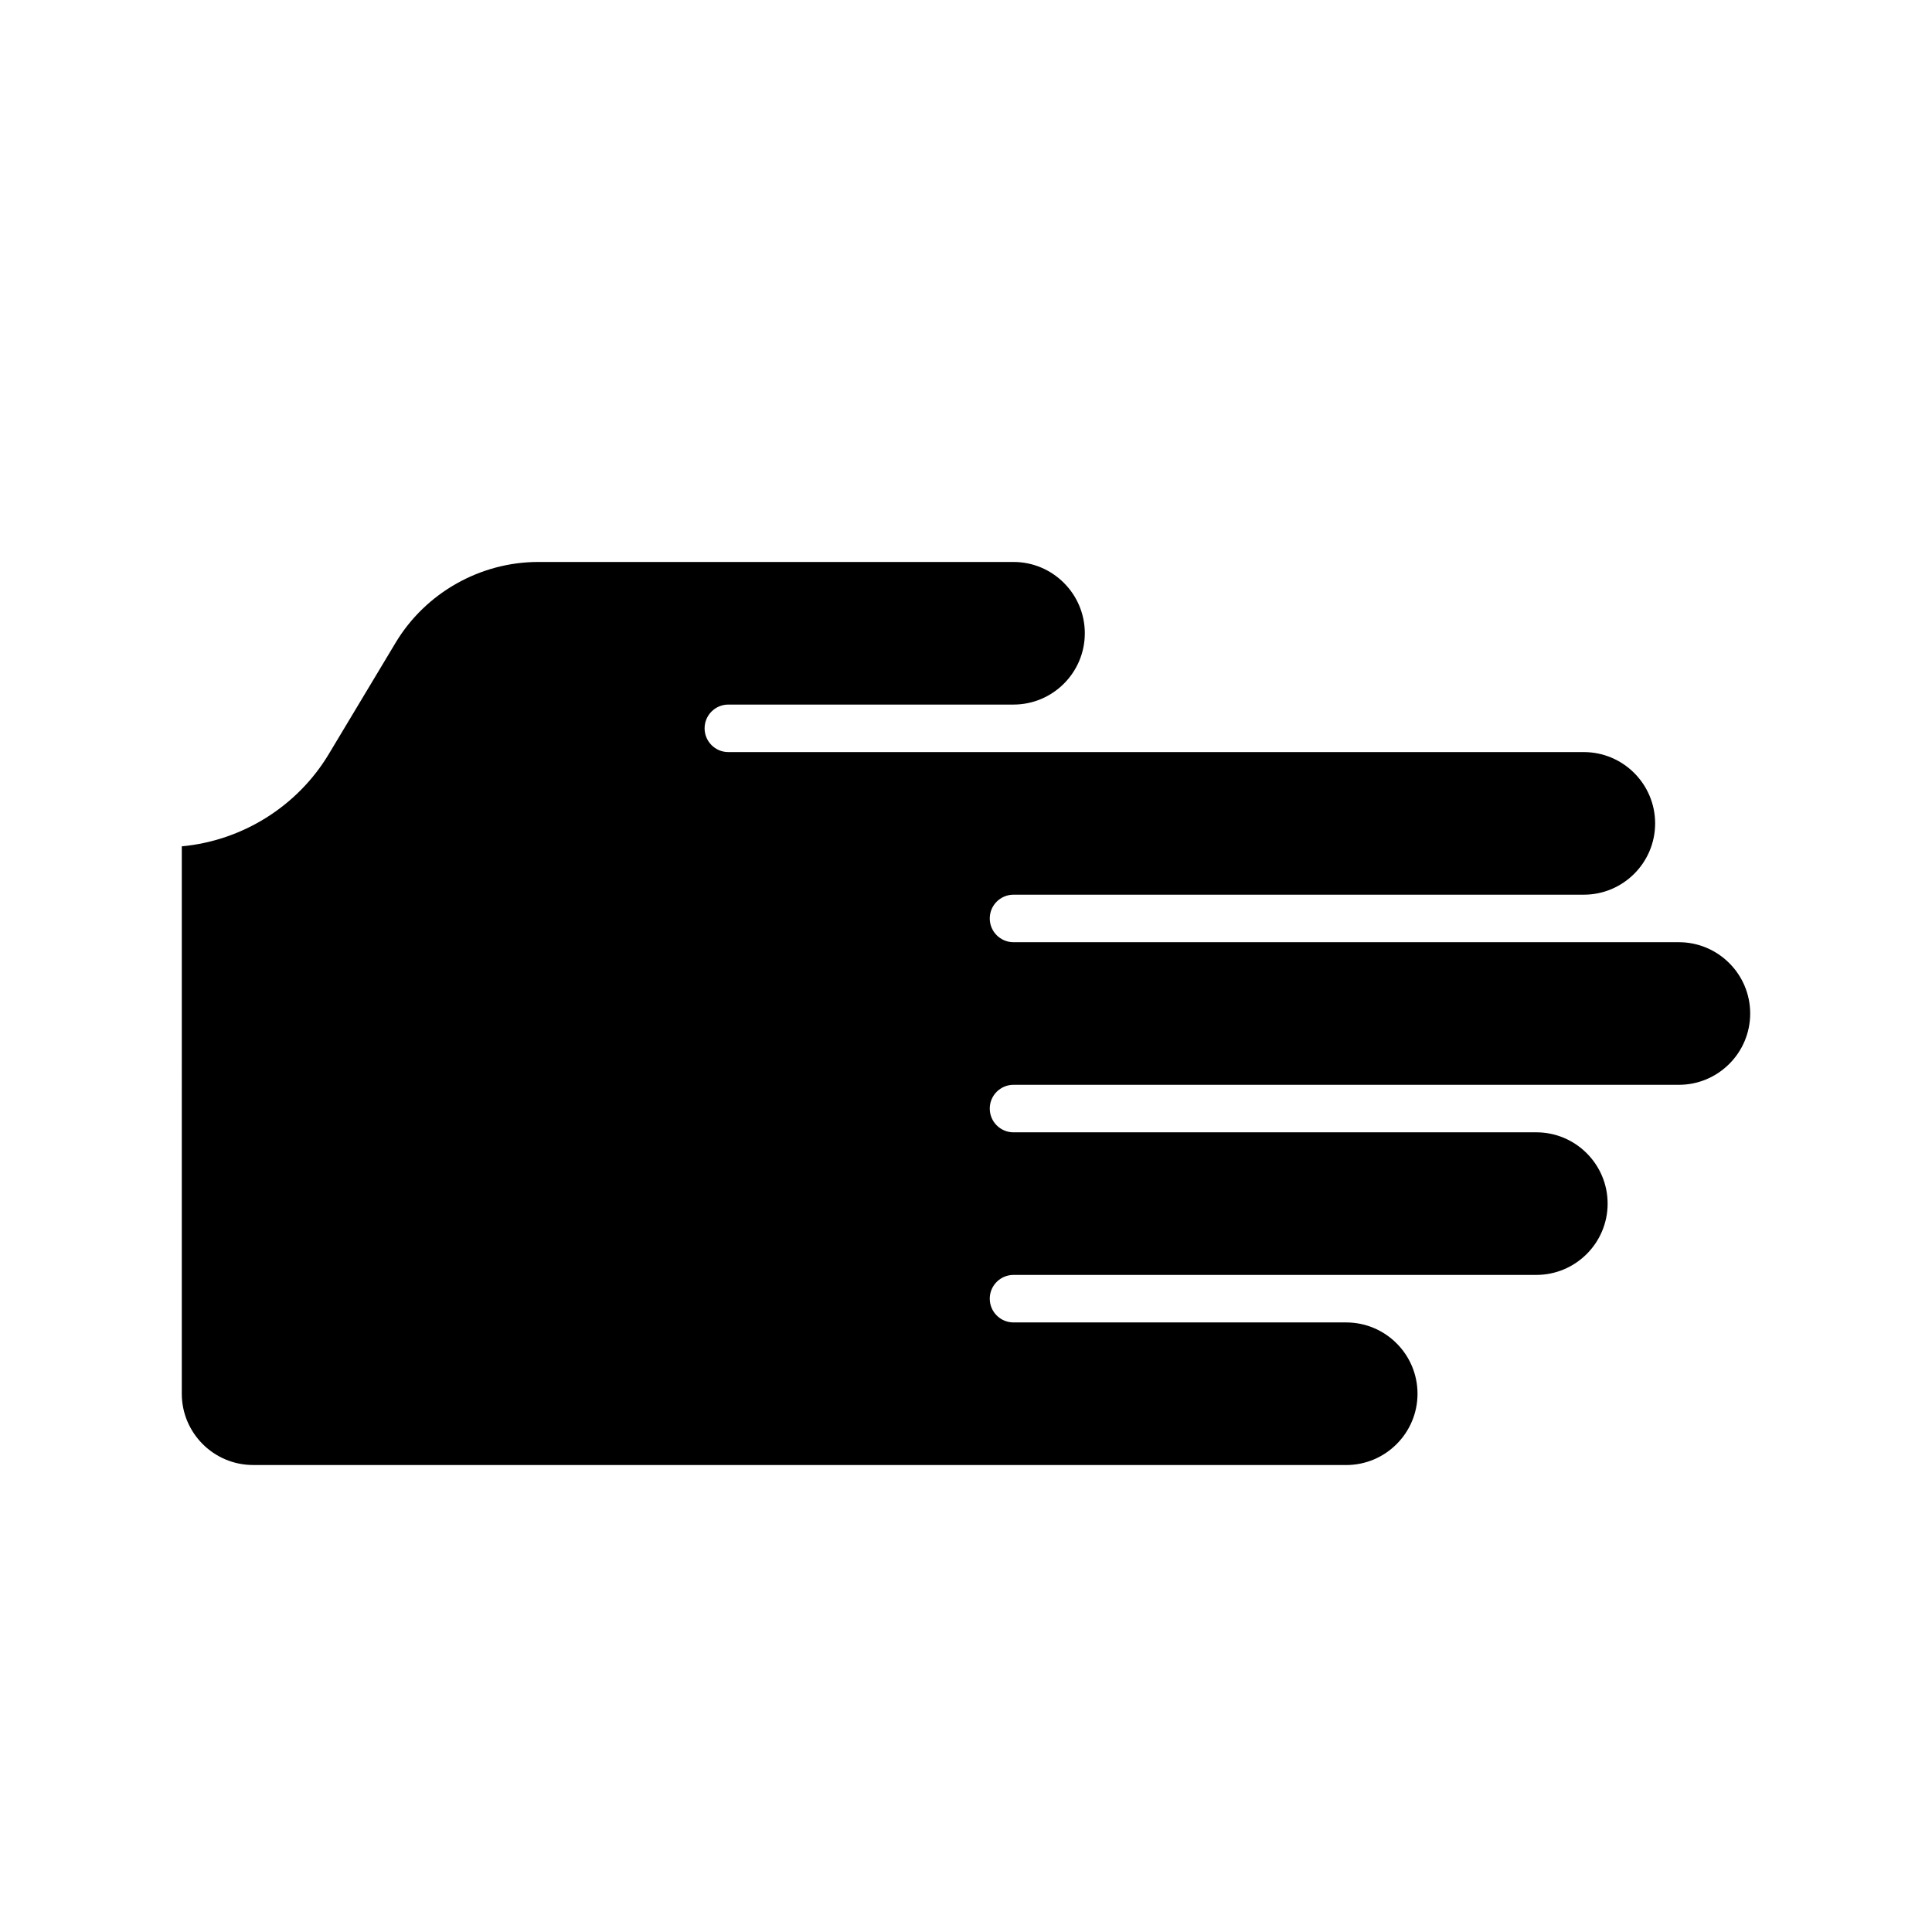 <?xml version="1.0" encoding="UTF-8"?>
<!-- The Best Svg Icon site in the world: iconSvg.co, Visit us! https://iconsvg.co -->
<svg fill="#000000" width="800px" height="800px" version="1.1" viewBox="144 144 512 512" xmlns="http://www.w3.org/2000/svg">
 <path d="m211.07 532.25h289.69c10.414 0 18.895-8.473 18.895-18.895 0-10.418-8.48-18.895-18.895-18.895h-88.168c-3.477 0-6.297-2.82-6.297-6.297 0-3.477 2.82-6.297 6.297-6.297h138.55c10.414 0 18.895-8.473 18.895-18.895 0-10.418-8.48-18.895-18.895-18.895l-138.55 0.004c-3.477 0-6.297-2.82-6.297-6.297 0-3.477 2.82-6.297 6.297-6.297h176.33c10.414 0 18.895-8.473 18.895-18.895 0-10.418-8.48-18.895-18.895-18.895h-176.33c-3.477 0-6.297-2.82-6.297-6.297 0-3.477 2.82-6.297 6.297-6.297h151.14c10.414 0 18.895-8.473 18.895-18.895 0-10.418-8.48-18.895-18.895-18.895h-226.71c-3.477 0-6.297-2.82-6.297-6.297 0-3.477 2.82-6.297 6.297-6.297h75.57c10.414 0 18.895-8.473 18.895-18.895 0-10.418-8.48-18.895-18.895-18.895h-125.95c-15.395 0-29.883 8.203-37.801 21.402l-17.707 29.508c-8.332 13.891-22.973 22.973-38.953 24.449l-0.004 145.06c0 10.418 8.48 18.895 18.895 18.895z"/>
</svg>